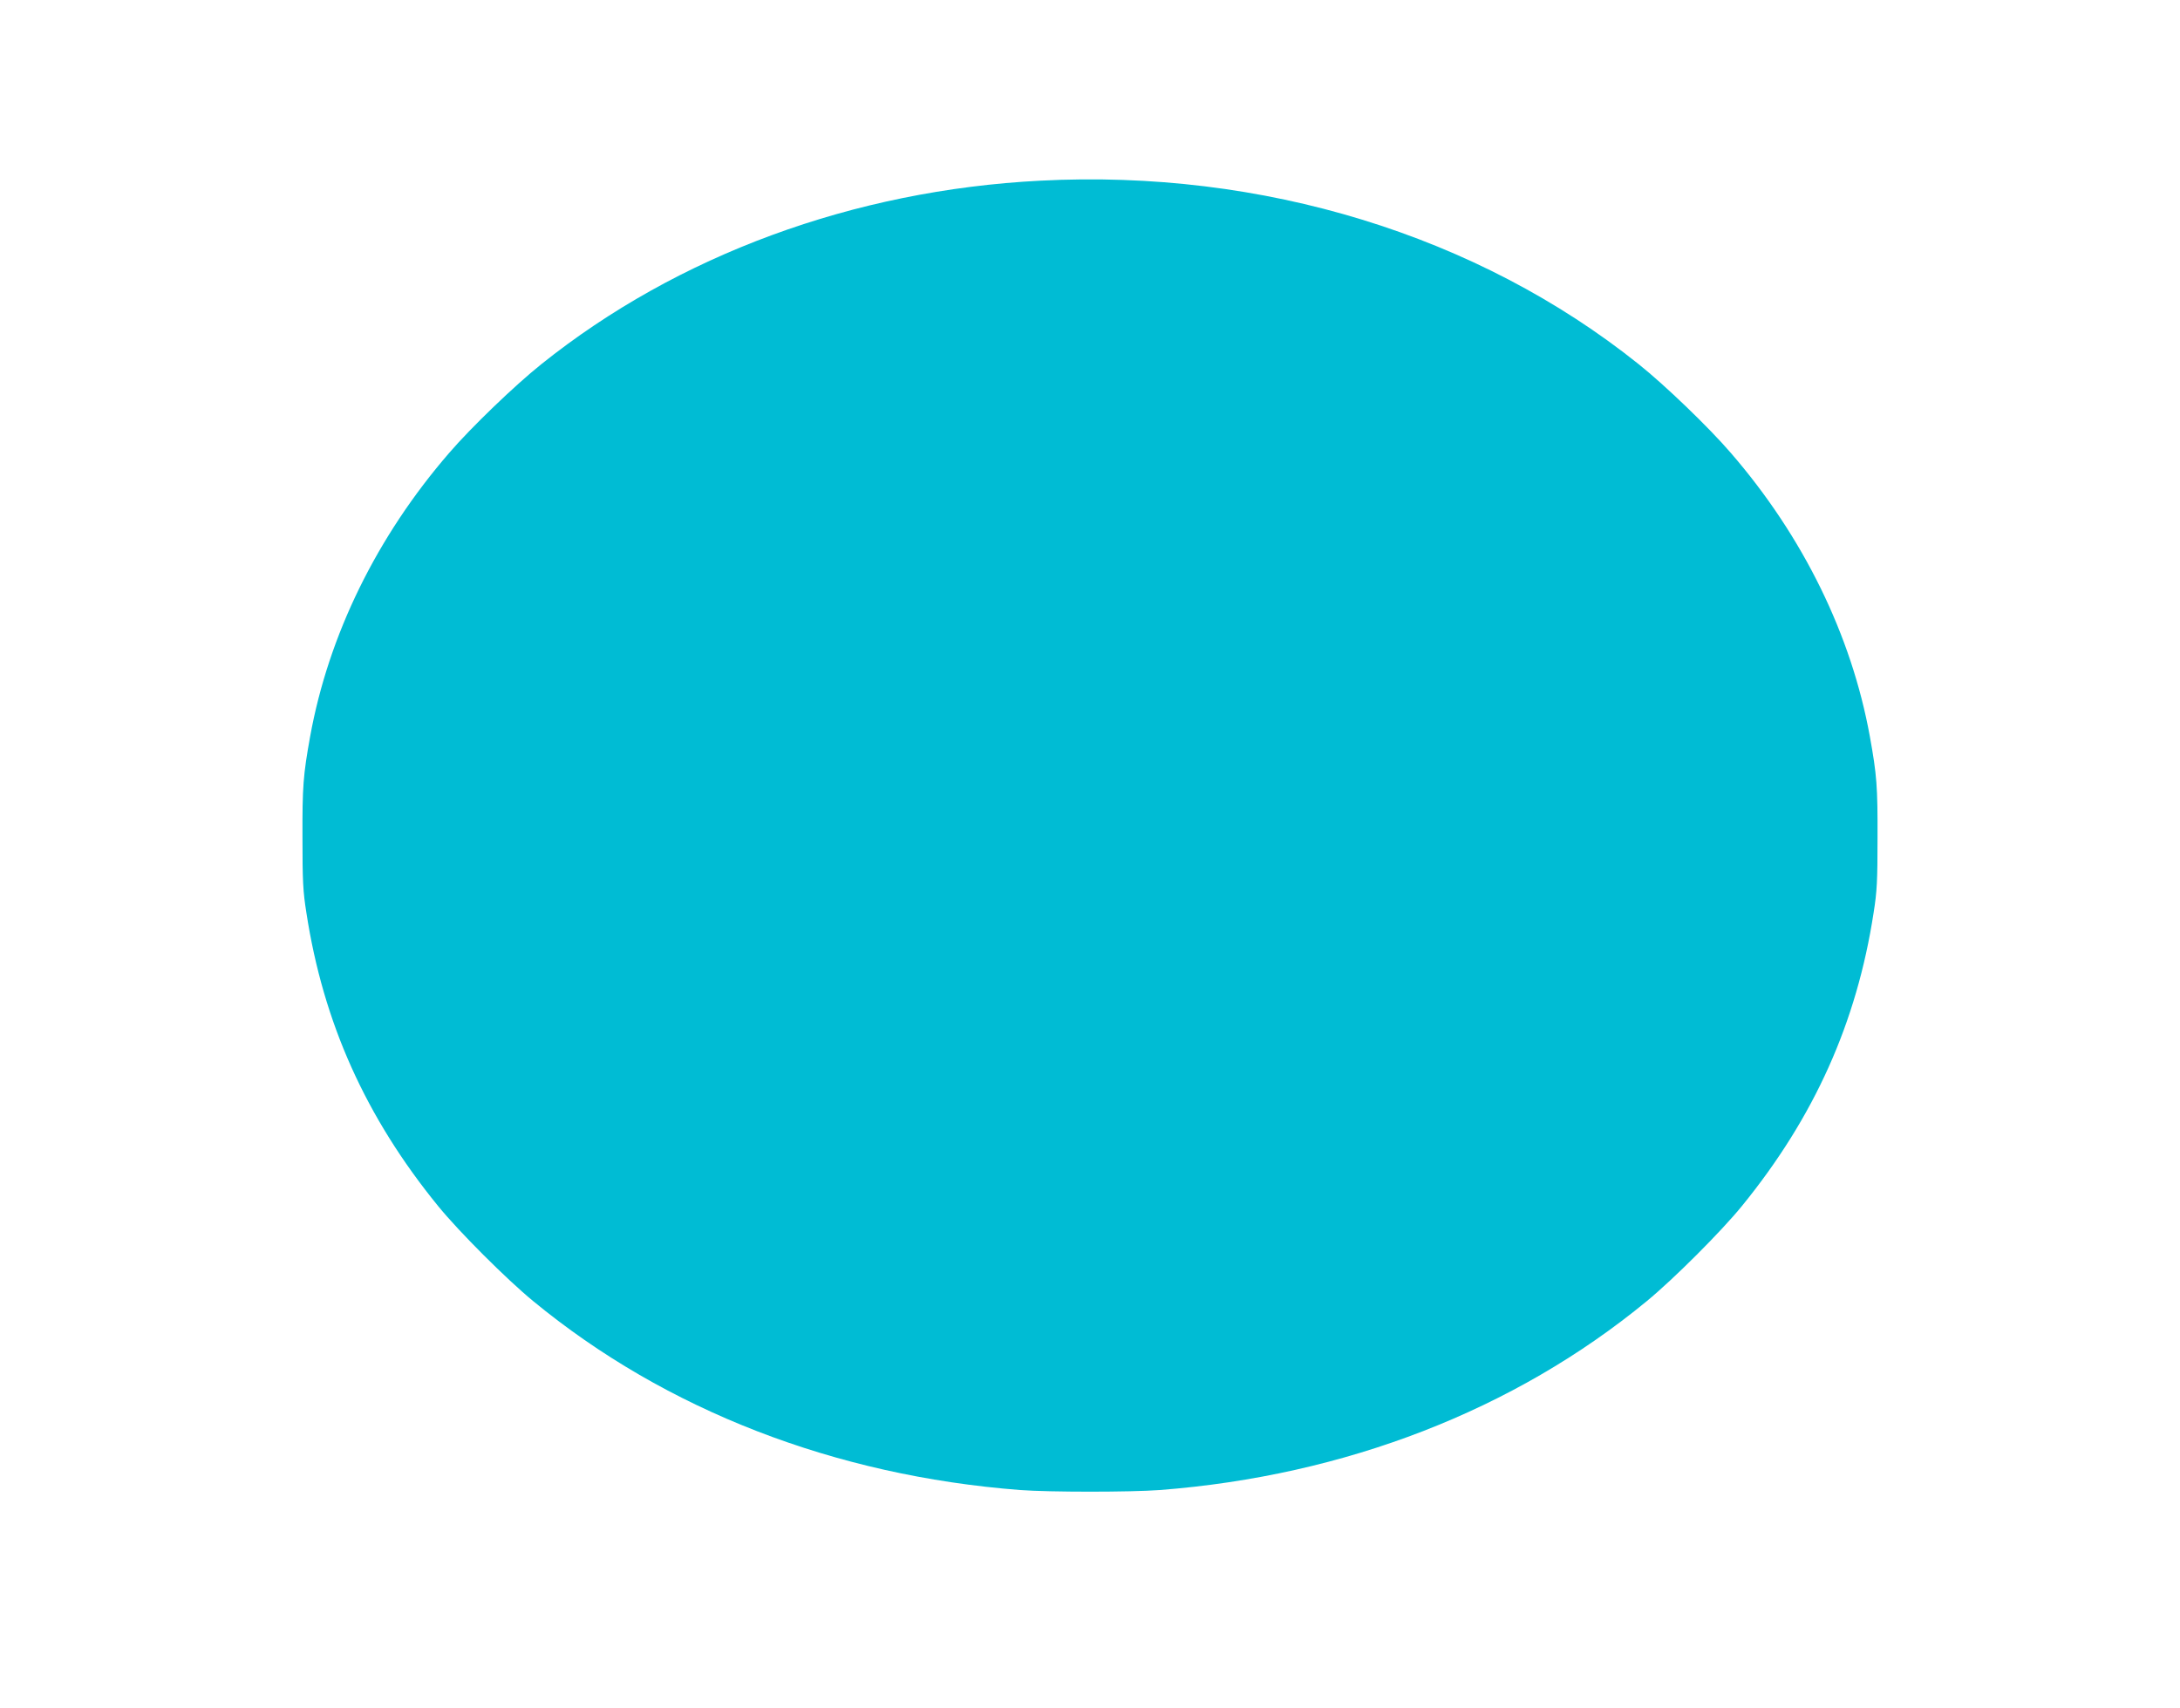 <?xml version="1.0" standalone="no"?>
<!DOCTYPE svg PUBLIC "-//W3C//DTD SVG 20010904//EN"
 "http://www.w3.org/TR/2001/REC-SVG-20010904/DTD/svg10.dtd">
<svg version="1.0" xmlns="http://www.w3.org/2000/svg"
 width="1280pt" height="1003pt" viewBox="0 0 1280 1003"
 preserveAspectRatio="xMidYMid meet">
<g transform="translate(0,1003) scale(0.1,-0.1)"
fill="#00bcd4" stroke="none">
<path d="M6108 8969 c-1095 -56 -2130 -437 -2930 -1078 -154 -123 -411 -370
-540 -520 -426 -492 -709 -1071 -817 -1666 -41 -227 -46 -295 -45 -595 0 -254
3 -315 23 -440 99 -645 348 -1200 773 -1722 122 -150 402 -430 559 -559 777
-640 1771 -1025 2858 -1109 174 -13 648 -13 822 0 1087 84 2081 469 2858 1109
157 129 437 409 559 559 425 522 674 1077 773 1722 20 125 23 186 23 440 1
300 -4 368 -45 595 -108 595 -391 1174 -817 1666 -129 150 -386 397 -540 520
-947 758 -2210 1146 -3514 1078z"/>
</g>
</svg>
